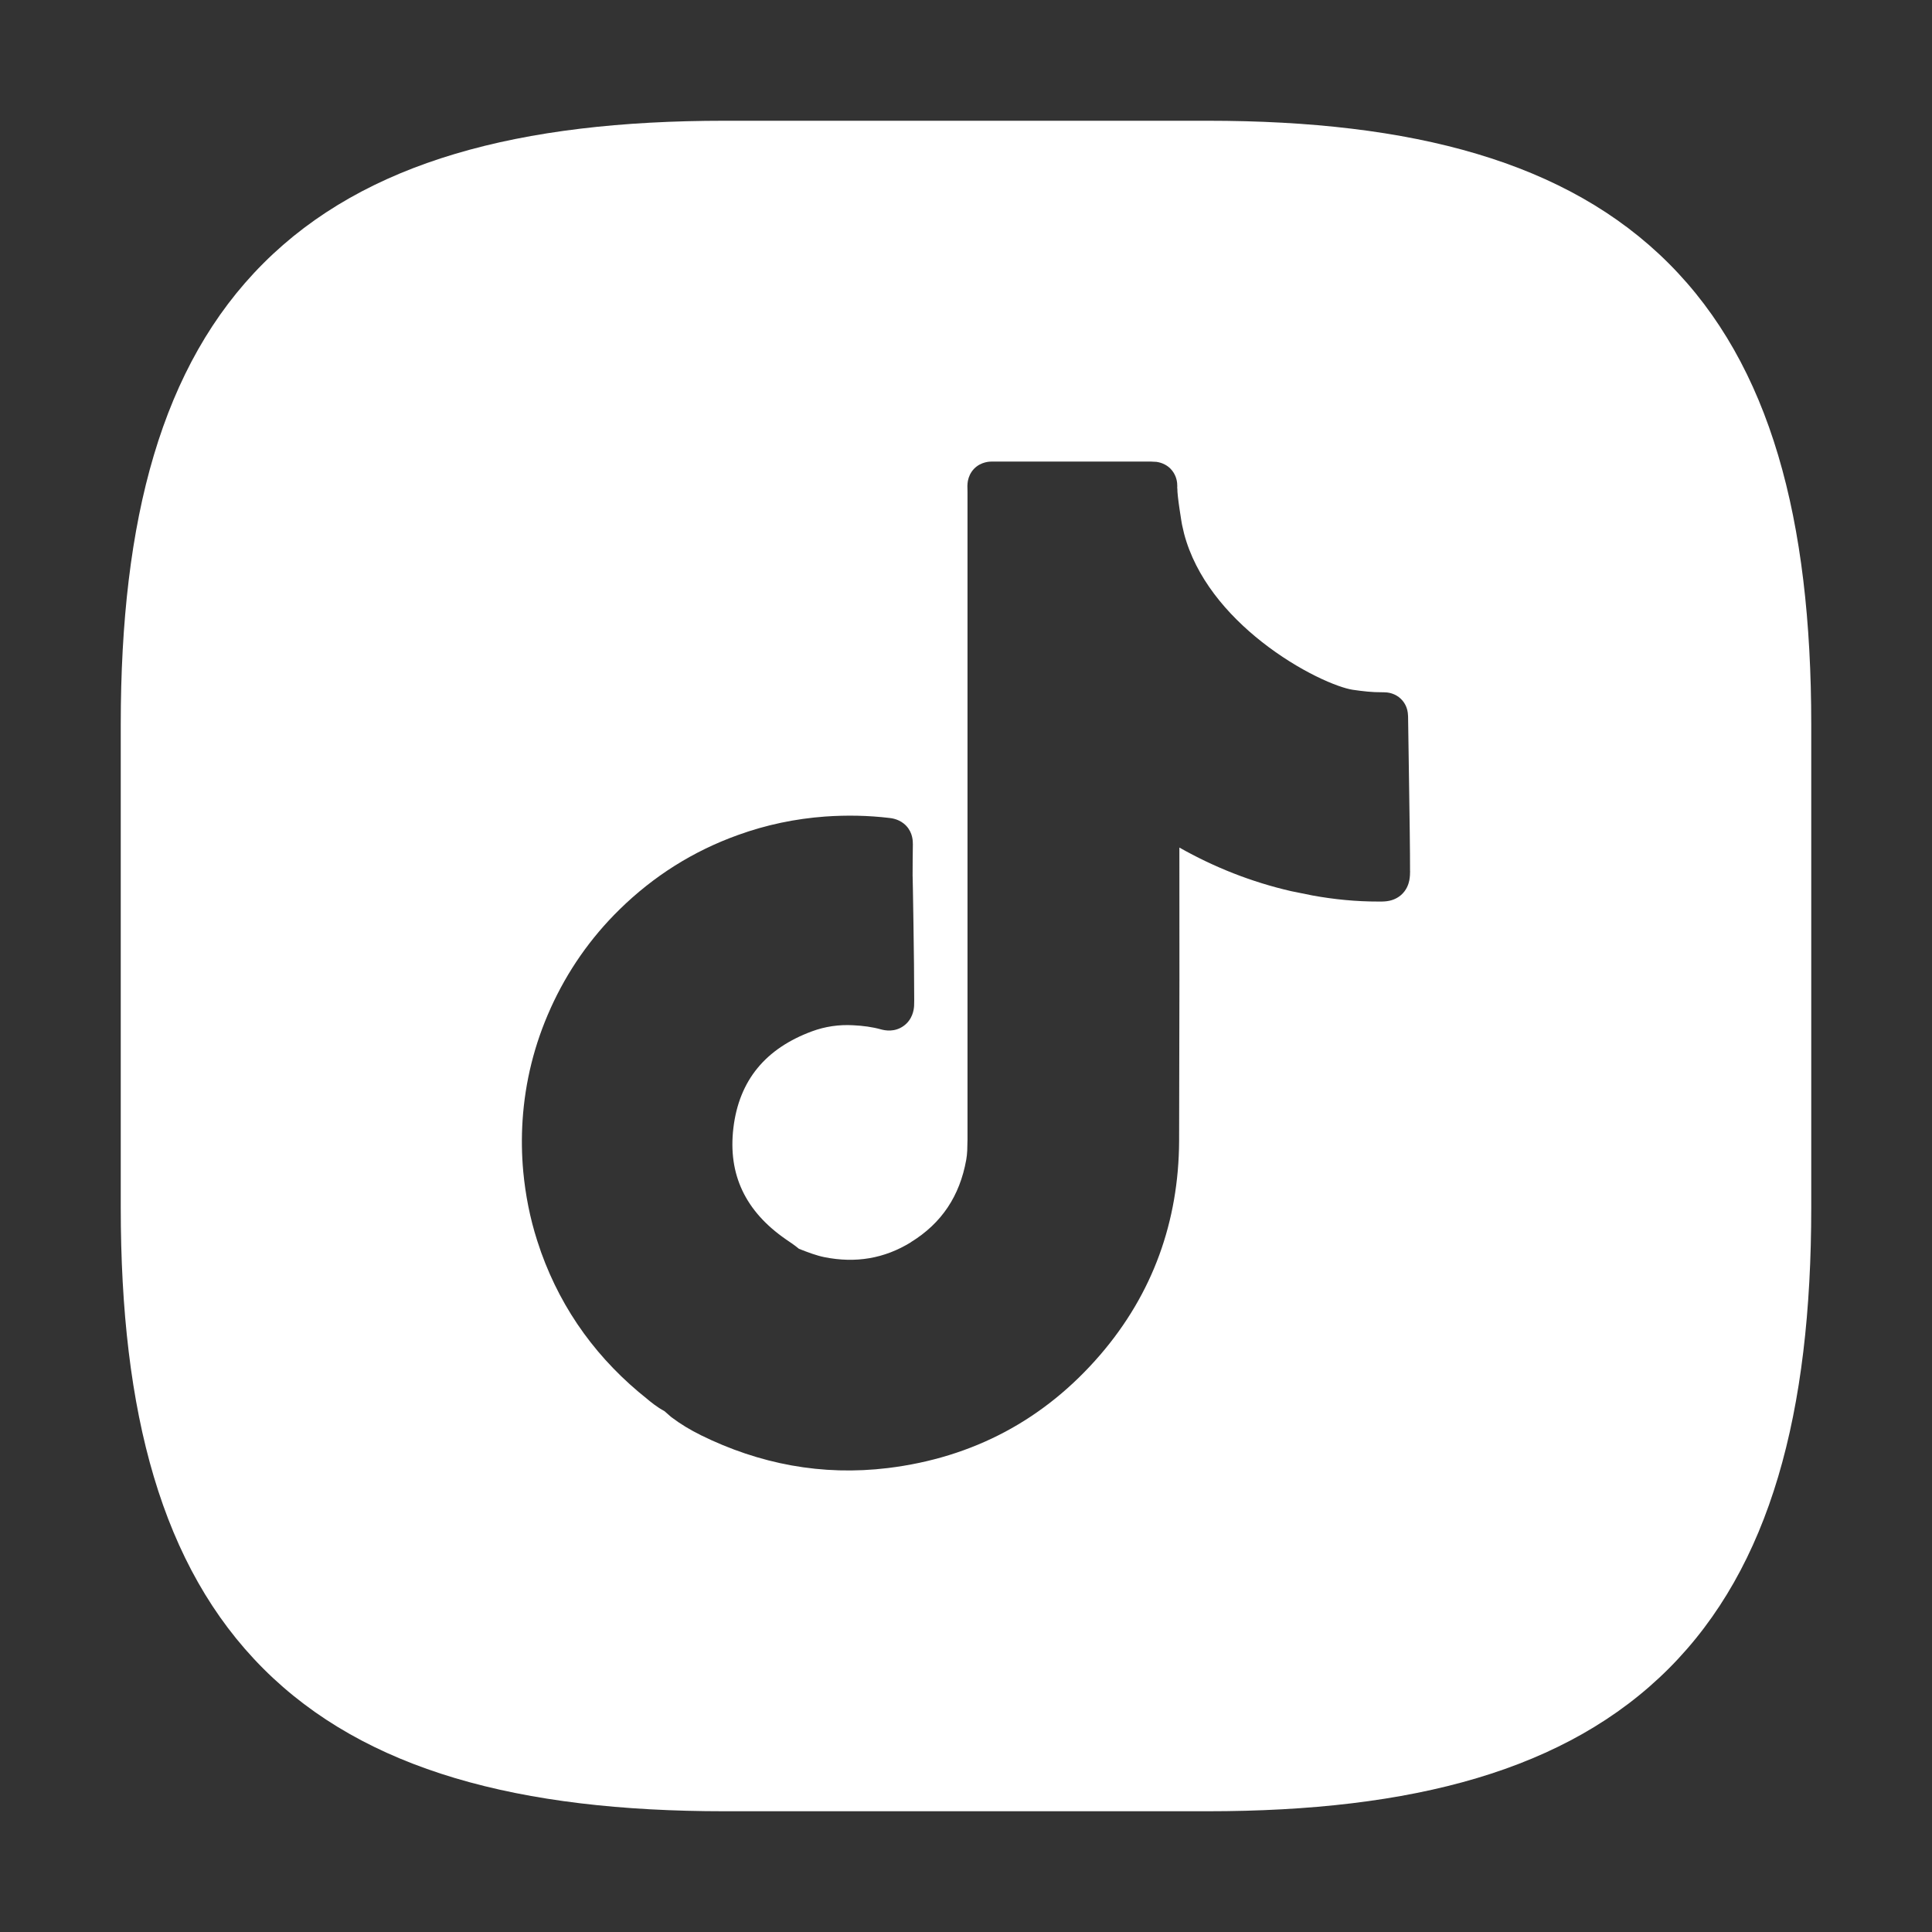 <?xml version="1.0" encoding="UTF-8"?> <svg xmlns="http://www.w3.org/2000/svg" width="36" height="36" viewBox="0 0 36 36" fill="none"><rect x="0" y="0" width="36" height="36" fill="#333333" stroke="none"/><path d="M22.5 2.25C26.324 2.25 29.196 3.01 31.093 4.907C32.99 6.804 33.75 9.676 33.75 13.5V22.5C33.75 26.324 32.99 29.196 31.093 31.093C29.196 32.99 26.324 33.75 22.5 33.75H13.5C9.676 33.75 6.804 32.99 4.907 31.093C3.01 29.196 2.25 26.324 2.25 22.5V13.5C2.25 9.676 3.01 6.804 4.907 4.907C6.804 3.01 9.676 2.25 13.5 2.25H22.5ZM18.471 8.601C18.458 8.601 18.282 8.598 18.149 8.736C18.079 8.81 18.051 8.891 18.039 8.943C18.028 8.991 18.027 9.033 18.026 9.053C18.026 9.074 18.027 9.098 18.027 9.112C18.028 9.13 18.028 9.146 18.028 9.165C18.027 13.189 18.027 17.213 18.028 21.236L18.023 21.439C18.02 21.5 18.014 21.558 18.004 21.613C17.883 22.285 17.547 22.793 16.973 23.146V23.148C16.477 23.453 15.945 23.541 15.364 23.426C15.212 23.395 15.063 23.339 14.886 23.269L14.884 23.267C14.797 23.194 14.697 23.13 14.64 23.091H14.641C13.893 22.573 13.561 21.888 13.666 21.015C13.773 20.128 14.267 19.536 15.131 19.217C15.375 19.127 15.633 19.089 15.898 19.104H15.898C16.082 19.113 16.255 19.136 16.416 19.181C16.495 19.203 16.669 19.235 16.833 19.12C17.001 19.002 17.029 18.822 17.033 18.739V18.735C17.034 18.711 17.035 18.678 17.035 18.643C17.035 18.279 17.029 17.701 17.021 17.216C17.018 16.973 17.014 16.752 17.011 16.592C17.009 16.512 17.008 16.445 17.007 16.399C17.006 16.377 17.006 16.358 17.006 16.344L17.005 16.323C17.006 16.119 17.006 15.921 17.01 15.723L17.009 15.722C17.011 15.626 16.987 15.462 16.838 15.344C16.727 15.256 16.6 15.245 16.577 15.242H16.578C16.177 15.194 15.777 15.187 15.376 15.215H15.375C14.818 15.256 14.277 15.369 13.752 15.559C12.915 15.859 12.179 16.325 11.546 16.945C11.001 17.479 10.572 18.096 10.259 18.789V18.79C9.958 19.456 9.784 20.155 9.737 20.881C9.717 21.197 9.721 21.513 9.75 21.829V21.83C9.791 22.265 9.874 22.692 10.008 23.112L10.083 23.335C10.478 24.433 11.147 25.346 12.067 26.074V26.075C12.124 26.121 12.241 26.22 12.382 26.295C12.419 26.328 12.457 26.36 12.49 26.39L12.501 26.399L12.513 26.409C12.684 26.538 12.866 26.647 13.054 26.739V26.74C14.151 27.281 15.317 27.504 16.545 27.355C18.13 27.161 19.461 26.454 20.502 25.244C21.484 24.102 21.963 22.755 21.971 21.264L21.977 18.256C21.976 17.434 21.976 16.613 21.976 15.793C22.625 16.16 23.318 16.435 24.057 16.605L24.457 16.686C24.859 16.759 25.269 16.8 25.688 16.799C25.725 16.799 25.783 16.8 25.839 16.793C25.894 16.786 26.005 16.765 26.105 16.679C26.211 16.587 26.247 16.473 26.261 16.402C26.273 16.338 26.275 16.273 26.275 16.231L26.27 16.23L26.274 16.23C26.275 15.87 26.265 15.202 26.256 14.604C26.246 14 26.238 13.474 26.238 13.385V13.383C26.238 13.37 26.238 13.325 26.232 13.281C26.226 13.236 26.205 13.119 26.102 13.021C26.001 12.925 25.886 12.908 25.846 12.903C25.804 12.899 25.762 12.899 25.746 12.899C25.575 12.901 25.398 12.881 25.2 12.852H25.201C25.077 12.833 24.834 12.755 24.519 12.599C24.21 12.446 23.856 12.231 23.512 11.96C22.859 11.446 22.279 10.76 22.064 9.945L22.026 9.78L22.025 9.774C22.024 9.769 22.023 9.761 22.021 9.753C22.018 9.736 22.014 9.713 22.01 9.687C22.001 9.632 21.99 9.562 21.979 9.486C21.955 9.324 21.937 9.173 21.938 9.101L21.936 9.1C21.937 9.081 21.938 9.039 21.934 8.998C21.929 8.956 21.911 8.835 21.808 8.731C21.706 8.63 21.587 8.612 21.549 8.606L21.449 8.601H18.471Z" fill="white"></path></svg> 